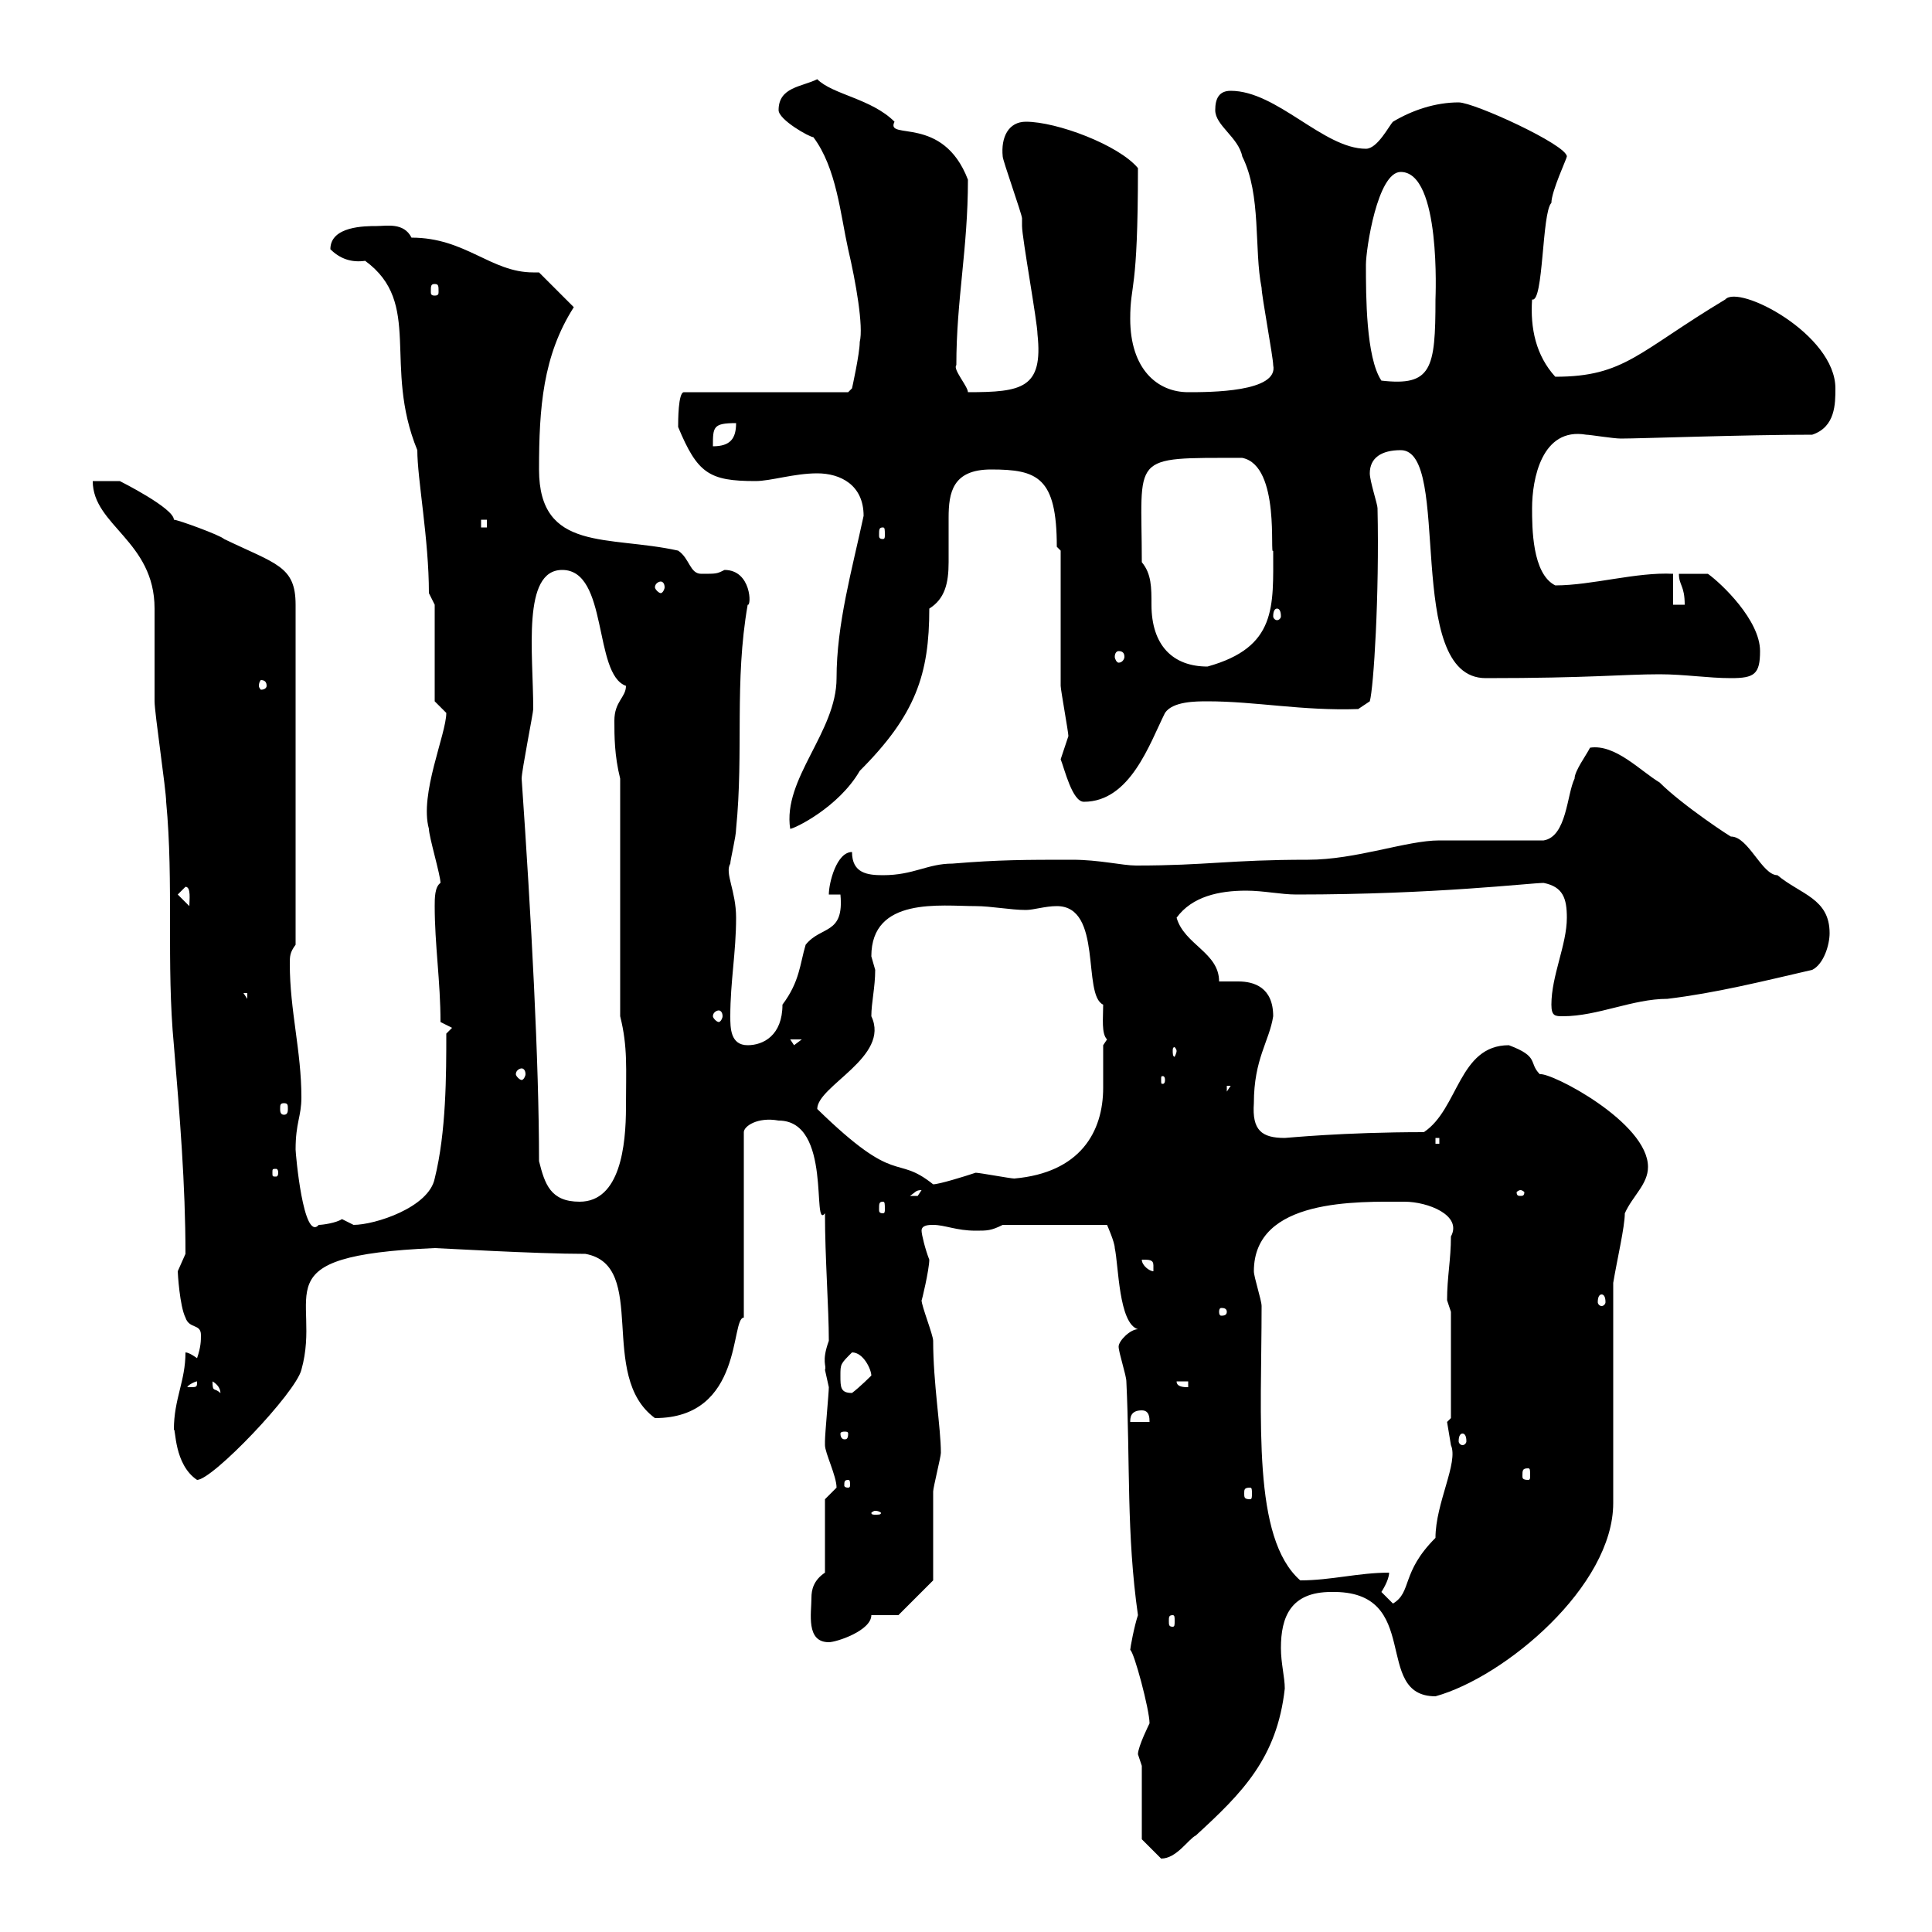 <svg xmlns="http://www.w3.org/2000/svg" xmlns:xlink="http://www.w3.org/1999/xlink" width="300" height="300"><path d="M177.30 274.20L177.30 285.60C177.30 285.60 179.10 287.40 180.30 288.60C182.70 288.60 184.50 285.60 185.70 285C192.90 278.40 198.30 273 199.50 262.20C199.50 260.40 198.90 258.30 198.90 255.90C198.90 251.10 200.40 247.20 206.70 247.20C221.10 246.90 213 263.40 222.90 263.40C233.70 260.40 250.50 246.30 250.50 233.40L250.50 199.20C251.10 195.60 252.30 190.50 252.30 188.40C253.50 185.70 255.90 183.90 255.90 181.20C255.90 174.30 240.90 166.50 239.10 166.80C237.30 165 239.10 164.10 234.30 162.30C226.50 162.30 226.50 172.20 221.10 175.80C208.50 175.80 199.80 176.70 199.50 176.70C195.90 176.70 194.40 175.50 194.70 171.30C194.70 164.40 197.10 161.70 197.70 157.80C197.70 153.30 194.70 152.40 192.30 152.40C191.10 152.40 189.90 152.40 189.30 152.40C189.30 147.90 183.90 146.70 182.70 142.50C185.10 139.20 189.30 138.30 193.50 138.30C196.20 138.30 198.90 138.90 201.30 138.90C222.90 138.90 237.60 137.10 239.70 137.10C242.70 137.70 243.30 139.50 243.30 142.50C243.30 146.70 240.90 151.50 240.90 156C240.90 157.80 241.50 157.80 242.70 157.80C248.10 157.80 253.50 155.10 258.90 155.10C266.40 154.20 273.60 152.40 281.40 150.60C283.20 149.70 284.10 146.70 284.10 144.90C284.10 139.50 279.60 138.90 276 135.90C273.60 135.90 271.50 129.90 268.80 129.90C269.10 130.20 261.30 125.10 257.70 121.50C254.70 119.70 250.80 115.50 246.90 116.10C246.30 117.30 244.50 119.70 244.50 120.90C243.30 123.30 243.30 129.90 239.70 130.50C237.30 130.50 226.50 130.50 223.50 130.50C218.40 130.50 210.60 133.50 203.10 133.50C190.80 133.50 187.50 134.40 176.40 134.40C174.30 134.40 170.70 133.50 166.50 133.50C159.30 133.50 155.10 133.50 147.90 134.10C144 134.10 141.90 135.90 137.10 135.90C134.70 135.90 132.30 135.60 132.30 132.30C129.90 132.30 128.70 137.10 128.70 138.90L130.50 138.90C131.10 145.20 127.50 143.70 125.10 146.70C124.20 149.70 124.20 152.40 121.50 156C121.50 160.80 118.50 162.30 116.10 162.30C113.40 162.30 113.40 159.60 113.40 157.80C113.40 152.40 114.30 147.90 114.30 142.50C114.30 138.30 112.50 135.60 113.40 134.10C113.40 133.50 114.30 129.90 114.30 128.70C115.50 116.70 114 105.90 116.10 93.90C116.70 94.20 116.70 88.50 112.50 88.50C111.30 89.10 111.30 89.10 108.90 89.10C107.10 89.10 107.10 86.70 105.30 85.50C94.50 83.10 83.70 85.80 83.70 72.90C83.70 63.30 84.30 55.20 89.10 47.70L83.70 42.30C83.40 42.30 83.10 42.30 82.80 42.30C76.20 42.30 72.30 36.90 63.90 36.90C62.70 34.50 60 35.10 58.50 35.10C56.70 35.10 51.30 35.10 51.30 38.70C52.80 40.20 54.60 40.80 56.70 40.50C65.70 47.10 59.40 56.70 64.80 69.90C64.80 74.40 66.60 83.70 66.60 92.10L67.50 93.90L67.50 108.90C67.50 108.90 69.30 110.70 69.30 110.70C69.30 114 65.10 123.30 66.60 128.70C66.60 129.90 68.40 135.90 68.40 137.10C67.50 137.70 67.50 139.50 67.50 140.70C67.50 146.70 68.40 152.40 68.40 158.70L70.20 159.60L69.30 160.50C69.30 166.80 69.30 175.80 67.50 183C66.60 187.50 58.20 190.20 54.90 190.20C54.90 190.20 53.10 189.30 53.10 189.30C52.20 189.90 50.10 190.20 49.50 190.20C47.10 192.90 45.90 179.10 45.90 178.50C45.90 174.30 46.80 173.40 46.80 170.40C46.80 163.20 45 156.90 45 149.70C45 148.50 45 147.90 45.90 146.70L45.90 93.90C45.90 87.90 42.90 87.60 34.80 83.70C34.20 83.10 27.60 80.70 27 80.70C27 78.90 18.60 74.70 18.60 74.70C18 74.70 14.40 74.70 14.40 74.70C14.40 81.60 24 84 24 94.50C24 96.30 24 107.10 24 108.90C24 110.70 25.80 122.70 25.80 124.50C27 137.10 25.80 149.70 27 162.30C27.90 173.10 28.80 183.90 28.80 194.70C28.80 194.70 27.60 197.40 27.60 197.40C27.60 197.70 27.90 202.80 28.80 204.60C29.40 206.40 31.20 205.50 31.20 207.30C31.20 208.20 31.20 209.10 30.60 210.90C30.60 210.90 29.40 210 28.80 210C28.80 214.50 27 217.20 27 222C27.30 221.70 27 227.40 30.60 229.80C33 229.80 45.90 216.30 46.80 212.70C50.10 201 39.90 195 67.50 193.80C68.10 193.80 83.10 194.70 90.90 194.70C100.80 196.50 92.70 213.60 101.70 220.20C115.50 220.20 113.40 204.60 115.50 204.60L115.50 175.80C115.50 174.90 117.60 173.40 120.90 174C129.30 174 126 191.10 128.10 188.40C128.10 195.30 128.70 203.10 128.70 208.20C127.50 211.50 128.40 212.10 128.10 212.70C128.10 212.70 128.70 215.40 128.70 215.40C128.70 216.30 128.10 222.60 128.10 223.80C128.10 223.80 128.10 223.80 128.10 224.40C128.10 225.60 129.90 229.20 129.90 231C129.90 231 128.10 232.80 128.10 232.80L128.10 244.20C126.30 245.40 126 246.90 126 248.10C126 250.50 125.10 255 128.70 255C129.90 255 135.30 253.20 135.30 250.80L139.50 250.80L144.90 245.40C144.90 243.60 144.90 233.40 144.90 231.60C144.90 231 146.10 226.20 146.10 225.60C146.10 221.70 144.90 214.80 144.90 208.20C144.90 207.30 143.10 202.80 143.10 201.90C143.10 202.20 144.30 197.10 144.30 195.60C143.70 194.10 143.10 191.70 143.10 191.10C143.10 190.20 144.30 190.20 144.90 190.20C146.70 190.20 148.50 191.10 151.50 191.10C153.30 191.10 153.90 191.10 155.70 190.20L171.90 190.20C171.90 190.20 173.10 192.90 173.10 193.80C173.70 196.50 173.70 205.50 176.70 206.40C175.50 206.40 173.70 208.20 173.70 209.10C173.70 210 174.90 213.60 174.90 214.50C175.50 227.10 174.90 238.20 176.70 250.80C176.10 252.60 175.50 255.90 175.50 256.20C176.10 256.50 178.50 265.50 178.50 267.60C178.50 267.60 176.70 271.20 176.70 272.40C176.70 272.40 177.30 274.20 177.30 274.20ZM182.10 250.80C182.40 250.80 182.40 251.10 182.40 251.70C182.40 252.30 182.40 252.60 182.10 252.60C181.50 252.60 181.50 252.30 181.50 251.70C181.50 251.10 181.50 250.80 182.10 250.80ZM215.70 244.20C210.90 244.20 206.70 245.40 201.90 245.40C194.40 238.80 195.90 220.50 195.90 202.80C195.90 201.90 194.70 198.30 194.70 197.40C194.70 186 210.90 186.60 218.10 186.60C221.70 186.60 227.10 188.70 225.30 192C225.30 195.60 224.70 198.30 224.70 201.90C224.70 201.90 225.30 203.70 225.30 203.70L225.30 220.20C225.30 220.20 224.70 220.80 224.70 220.80C224.70 220.80 225.30 224.40 225.30 224.40C226.50 227.10 222.90 233.40 222.90 238.80C217.50 244.20 219.30 247.20 216.30 249C216.30 249 214.50 247.20 214.50 247.20C214.50 247.20 215.70 245.40 215.70 244.20ZM135.90 234.60C136.50 234.60 136.80 234.90 136.80 234.90C136.80 235.20 136.50 235.20 135.90 235.20C135.60 235.20 135.30 235.20 135.30 234.90C135.30 234.90 135.60 234.60 135.90 234.60ZM194.10 231C194.40 231 194.40 231.30 194.40 231.90C194.40 232.50 194.40 232.80 194.10 232.80C193.20 232.80 193.20 232.50 193.20 231.90C193.20 231.30 193.20 231 194.10 231ZM131.70 229.80C132 229.80 132 230.10 132 230.70C132 230.70 132 231 131.70 231C131.10 231 131.10 230.70 131.10 230.70C131.10 230.10 131.10 229.80 131.70 229.80ZM237.30 228C237.60 228 237.60 228.30 237.60 229.20C237.60 229.50 237.60 229.80 237.30 229.80C236.40 229.80 236.40 229.50 236.40 229.20C236.40 228.30 236.40 228 237.30 228ZM227.10 222.60C227.40 222.60 227.70 222.90 227.70 223.80C227.70 224.10 227.40 224.40 227.10 224.40C226.80 224.40 226.50 224.10 226.50 223.80C226.50 222.90 226.80 222.60 227.10 222.60ZM131.70 222.60C131.70 223.50 131.40 223.50 131.10 223.50C131.10 223.50 130.50 223.50 130.50 222.60C130.50 222.30 131.10 222.30 131.10 222.30C131.40 222.30 131.70 222.30 131.70 222.60ZM177.30 219C178.50 219 178.50 220.20 178.50 220.80L175.50 220.80C175.50 220.20 175.50 219 177.30 219ZM33 214.50C34.50 215.40 34.20 216.60 34.20 216.30C33.30 215.40 33 216.30 33 214.50ZM130.50 213.60C130.50 211.80 130.50 211.80 132.30 210C134.10 210 135.30 212.70 135.30 213.60C135.30 213.60 133.50 215.40 132.30 216.30C130.50 216.30 130.50 215.40 130.50 213.60ZM30.60 214.50C30.60 215.40 30.60 215.40 29.40 215.40C29.40 215.40 29.10 215.40 29.10 215.40C29.10 215.10 30.30 214.50 30.60 214.50C30.60 214.50 30.60 214.50 30.60 214.50ZM182.70 214.50L184.50 214.50L184.50 215.40C183.90 215.40 182.70 215.40 182.70 214.50ZM190.50 203.70C190.50 204.30 189.90 204.30 189.60 204.30C189.60 204.30 189.30 204.30 189.30 203.70C189.30 203.10 189.60 203.10 189.60 203.10C189.90 203.10 190.50 203.10 190.50 203.70ZM248.70 201C249 201 249.30 201.30 249.30 202.20C249.30 202.50 249 202.80 248.70 202.80C248.40 202.80 248.10 202.50 248.10 202.20C248.10 201.30 248.40 201 248.70 201ZM177.30 195.60C178.50 195.60 179.10 195.60 179.10 196.50C179.10 197.40 179.10 197.40 179.10 197.40C178.50 197.40 177.30 196.50 177.30 195.60ZM137.10 186.60C137.40 186.60 137.40 186.90 137.40 187.80C137.40 188.10 137.40 188.40 137.10 188.40C136.50 188.40 136.50 188.10 136.50 187.80C136.50 186.90 136.50 186.60 137.10 186.60ZM83.70 180.30C83.70 165 82.50 142.50 81 120.90C81 119.70 82.80 110.70 82.80 110.10C82.80 101.40 81 88.50 87.30 88.50C94.50 88.50 92.10 104.70 97.20 106.50C97.20 108.30 95.40 108.90 95.40 111.90C95.40 114.30 95.40 117.30 96.30 120.90L96.30 157.80C97.50 162.60 97.20 165.90 97.20 171.90C97.20 177.90 96.30 186.60 90 186.60C85.50 186.60 84.60 183.90 83.70 180.30ZM143.10 184.80C143.10 184.80 142.50 185.70 142.50 185.70C141.30 185.70 141.30 185.70 141.30 185.70C142.20 185.10 142.20 184.80 143.10 184.80ZM236.10 184.80C236.40 184.80 236.70 185.10 236.70 185.10C236.70 185.70 236.40 185.70 236.10 185.70C235.80 185.70 235.50 185.70 235.50 185.10C235.50 185.10 235.80 184.80 236.10 184.80ZM126.90 172.20C126.90 168.60 138.30 164.10 135.30 157.80C135.30 155.70 135.90 153.30 135.90 150.60C135.90 150.60 135.30 148.50 135.30 148.50C135.30 139.20 146.10 140.70 151.50 140.70C153.90 140.70 156.90 141.30 159.30 141.30C160.50 141.30 162.30 140.70 164.10 140.70C171.30 140.70 168 154.50 171.30 156C171.30 158.10 171 160.50 171.90 161.40C171.90 161.40 171.30 162.30 171.30 162.30C171.30 164.40 171.30 166.80 171.30 168.90C171.30 175.80 167.70 182.10 157.50 183C156.90 183 152.10 182.10 151.50 182.10C149.70 182.70 145.80 183.90 144.90 183.90C138.90 179.10 139.50 184.50 126.90 172.20ZM43.20 182.10C43.20 182.70 42.90 182.70 42.90 182.70C42.30 182.70 42.30 182.70 42.30 182.10C42.30 181.50 42.30 181.50 42.90 181.50C42.90 181.50 43.20 181.50 43.20 182.10ZM222.90 176.70L223.50 176.70L223.50 177.60L222.90 177.60ZM44.10 171.30C44.70 171.30 44.70 171.60 44.70 172.20C44.70 172.50 44.70 173.10 44.10 173.10C43.50 173.10 43.50 172.50 43.50 172.20C43.50 171.60 43.50 171.30 44.10 171.30ZM190.50 168.60L191.10 168.60L190.50 169.50ZM180.90 167.70C180.90 168.30 180.60 168.30 180.60 168.30C180.30 168.30 180.30 168.30 180.30 167.70C180.30 167.10 180.30 167.10 180.60 167.10C180.60 167.10 180.90 167.10 180.90 167.70ZM81 165.90C81.30 165.90 81.60 166.20 81.60 166.80C81.60 167.10 81.30 167.70 81 167.70C80.70 167.70 80.10 167.10 80.10 166.80C80.10 166.20 80.70 165.90 81 165.90ZM182.70 163.20C182.70 163.50 182.40 164.10 182.40 164.10C182.10 164.10 182.10 163.50 182.10 163.20C182.10 162.90 182.10 162.60 182.40 162.60C182.40 162.60 182.70 162.90 182.70 163.20ZM122.70 161.40L124.50 161.40L123.30 162.30ZM111.60 156.90C111.90 156.90 112.20 157.20 112.20 157.80C112.20 158.10 111.90 158.70 111.60 158.70C111.30 158.70 110.70 158.10 110.70 157.80C110.70 157.20 111.30 156.90 111.60 156.90ZM37.80 154.20L38.40 154.20L38.40 155.10ZM27.60 138.90L28.80 137.70C29.70 137.70 29.40 139.80 29.40 140.70ZM134.10 80.10C132.30 88.50 129.90 96.90 129.90 105.30C129.90 113.70 121.50 120.90 122.70 128.70C123.30 128.70 130.20 125.40 133.50 119.70C142.20 111 144.30 104.70 144.30 94.50C146.70 93 147.30 90.60 147.30 87.30C147.30 85.20 147.30 82.50 147.30 80.40C147.30 76.50 147.90 72.90 153.90 72.90C161.10 72.90 164.10 74.10 164.10 84.90L164.70 85.50C164.70 88.50 164.70 103.50 164.70 106.50C164.70 107.10 165.90 113.70 165.90 114.30C165.90 114.30 164.70 117.90 164.70 117.90C165.30 119.40 166.50 124.50 168.30 124.50C175.50 124.50 178.50 115.50 180.90 110.70C182.10 108.90 185.70 108.90 187.50 108.90C195 108.90 202.20 110.40 210.90 110.10L212.70 108.90C213.30 106.80 214.20 92.40 213.90 78.90C213.90 78.30 212.70 74.70 212.70 73.50C212.70 71.10 214.50 69.90 217.50 69.90C225.60 69.90 217.80 105.30 230.70 105.30C246.90 105.30 252 104.70 257.70 104.70C261.60 104.70 265.20 105.30 268.80 105.30C272.40 105.30 273.30 104.70 273.30 101.10C273.30 96.30 267.30 90.60 265.20 89.10L260.70 89.10C260.70 90.90 261.60 90.90 261.60 93.90L259.80 93.90L259.80 89.10C254.10 88.80 247.20 90.90 241.50 90.90C237.90 89.10 237.90 81.90 237.90 78.90C237.90 74.40 239.40 66.30 246.30 67.50C246.90 67.50 250.50 68.10 251.70 68.10C254.70 68.10 270.90 67.50 281.40 67.50C285 66.30 285 62.70 285 60.30C285 51.90 270 44.10 267.90 46.50C254.40 54.60 252.30 58.50 241.50 58.50C238.50 55.20 237.60 51 237.90 46.50C239.70 47.10 239.40 33 240.90 31.50C240.90 29.70 243.30 24.60 243.30 24.30C243.30 22.50 228.90 15.90 226.50 15.90C222.90 15.90 219.30 17.10 216.30 18.90C215.70 19.50 213.90 23.10 212.10 23.10C205.50 23.10 198.30 14.10 191.10 14.10C189.30 14.10 188.70 15.30 188.70 17.10C188.70 19.50 192.30 21.30 192.90 24.30C195.90 30.30 194.70 38.70 195.90 44.70C195.90 45.90 197.70 55.50 197.70 56.70C198.60 60.90 187.80 60.90 184.50 60.90C179.70 60.90 175.50 57.30 175.50 49.50C175.50 43.80 176.70 45.90 176.70 26.10C173.70 22.50 164.10 18.90 159.30 18.90C156.60 18.90 155.40 21.30 155.70 24.30C155.70 24.90 158.70 33.30 158.70 33.90C158.70 33.90 158.70 35.10 158.70 35.10C158.70 36.90 161.10 50.10 161.10 51.90C162 60.30 158.70 60.90 150.30 60.90C150.30 60 147.90 57.30 148.50 56.70C148.50 46.50 150.30 38.70 150.30 27.90C146.40 17.70 137.40 21.90 138.90 18.90C135.30 15.30 129.30 14.70 126.90 12.30C124.50 13.50 120.90 13.50 120.90 17.10C120.90 18.60 125.70 21.30 126.30 21.30C129.90 26.10 130.50 33.30 131.70 38.70C132.90 43.80 134.10 50.70 133.50 53.10C133.50 54.90 132.30 60.30 132.30 60.30L131.70 60.90L106.20 60.90C105.30 60.90 105.30 65.40 105.30 66.30C108.30 73.50 110.10 74.70 117.30 74.70C119.70 74.70 123.30 73.50 126.90 73.50C130.50 73.50 134.10 75.30 134.10 80.10ZM41.40 106.50C41.40 106.80 41.10 107.10 40.50 107.10C40.50 107.10 40.20 106.80 40.20 106.50C40.20 105.90 40.50 105.60 40.50 105.60C41.10 105.60 41.40 105.90 41.40 106.50ZM177.30 87.30C177.30 70.50 175.20 71.10 192.90 71.10C198.90 72.30 197.10 86.70 197.70 85.50C197.70 94.20 198.30 100.50 187.50 103.50C182.10 103.50 178.80 100.20 178.80 93.90C178.80 91.20 178.80 89.10 177.30 87.30ZM173.70 101.10C174.30 101.10 174.60 101.40 174.60 102C174.60 102.30 174.30 102.90 173.70 102.90C173.40 102.90 173.10 102.30 173.10 102C173.10 101.40 173.40 101.10 173.70 101.10ZM198.30 94.50C198.60 94.50 198.90 94.80 198.90 95.70C198.90 96 198.60 96.30 198.30 96.30C198 96.30 197.70 96 197.70 95.70C197.70 94.80 198 94.50 198.30 94.50ZM102.60 90.30C102.90 90.30 103.20 90.60 103.20 91.20C103.20 91.50 102.90 92.10 102.60 92.10C102.30 92.10 101.70 91.50 101.70 91.20C101.70 90.60 102.30 90.30 102.60 90.30ZM137.10 81.90C137.40 81.90 137.40 82.20 137.40 83.10C137.40 83.40 137.40 83.70 137.10 83.70C136.50 83.70 136.50 83.40 136.50 83.10C136.50 82.20 136.50 81.90 137.10 81.90ZM74.70 80.70L75.60 80.70L75.60 81.90L74.70 81.90ZM114.30 65.70C114.30 68.10 113.40 69.30 110.70 69.30C110.70 66.30 110.70 65.70 114.30 65.70ZM212.10 41.10C212.10 38.70 213.90 26.70 217.50 26.70C223.80 26.70 222.90 46.20 222.90 46.50C222.90 57.30 222.30 60 214.50 59.10C212.10 55.50 212.10 45.90 212.10 41.10ZM67.50 44.10C68.10 44.10 68.10 44.40 68.10 45.30C68.10 45.60 68.10 45.90 67.50 45.90C66.90 45.90 66.90 45.60 66.90 45.30C66.90 44.40 66.90 44.10 67.50 44.10Z"/></svg>